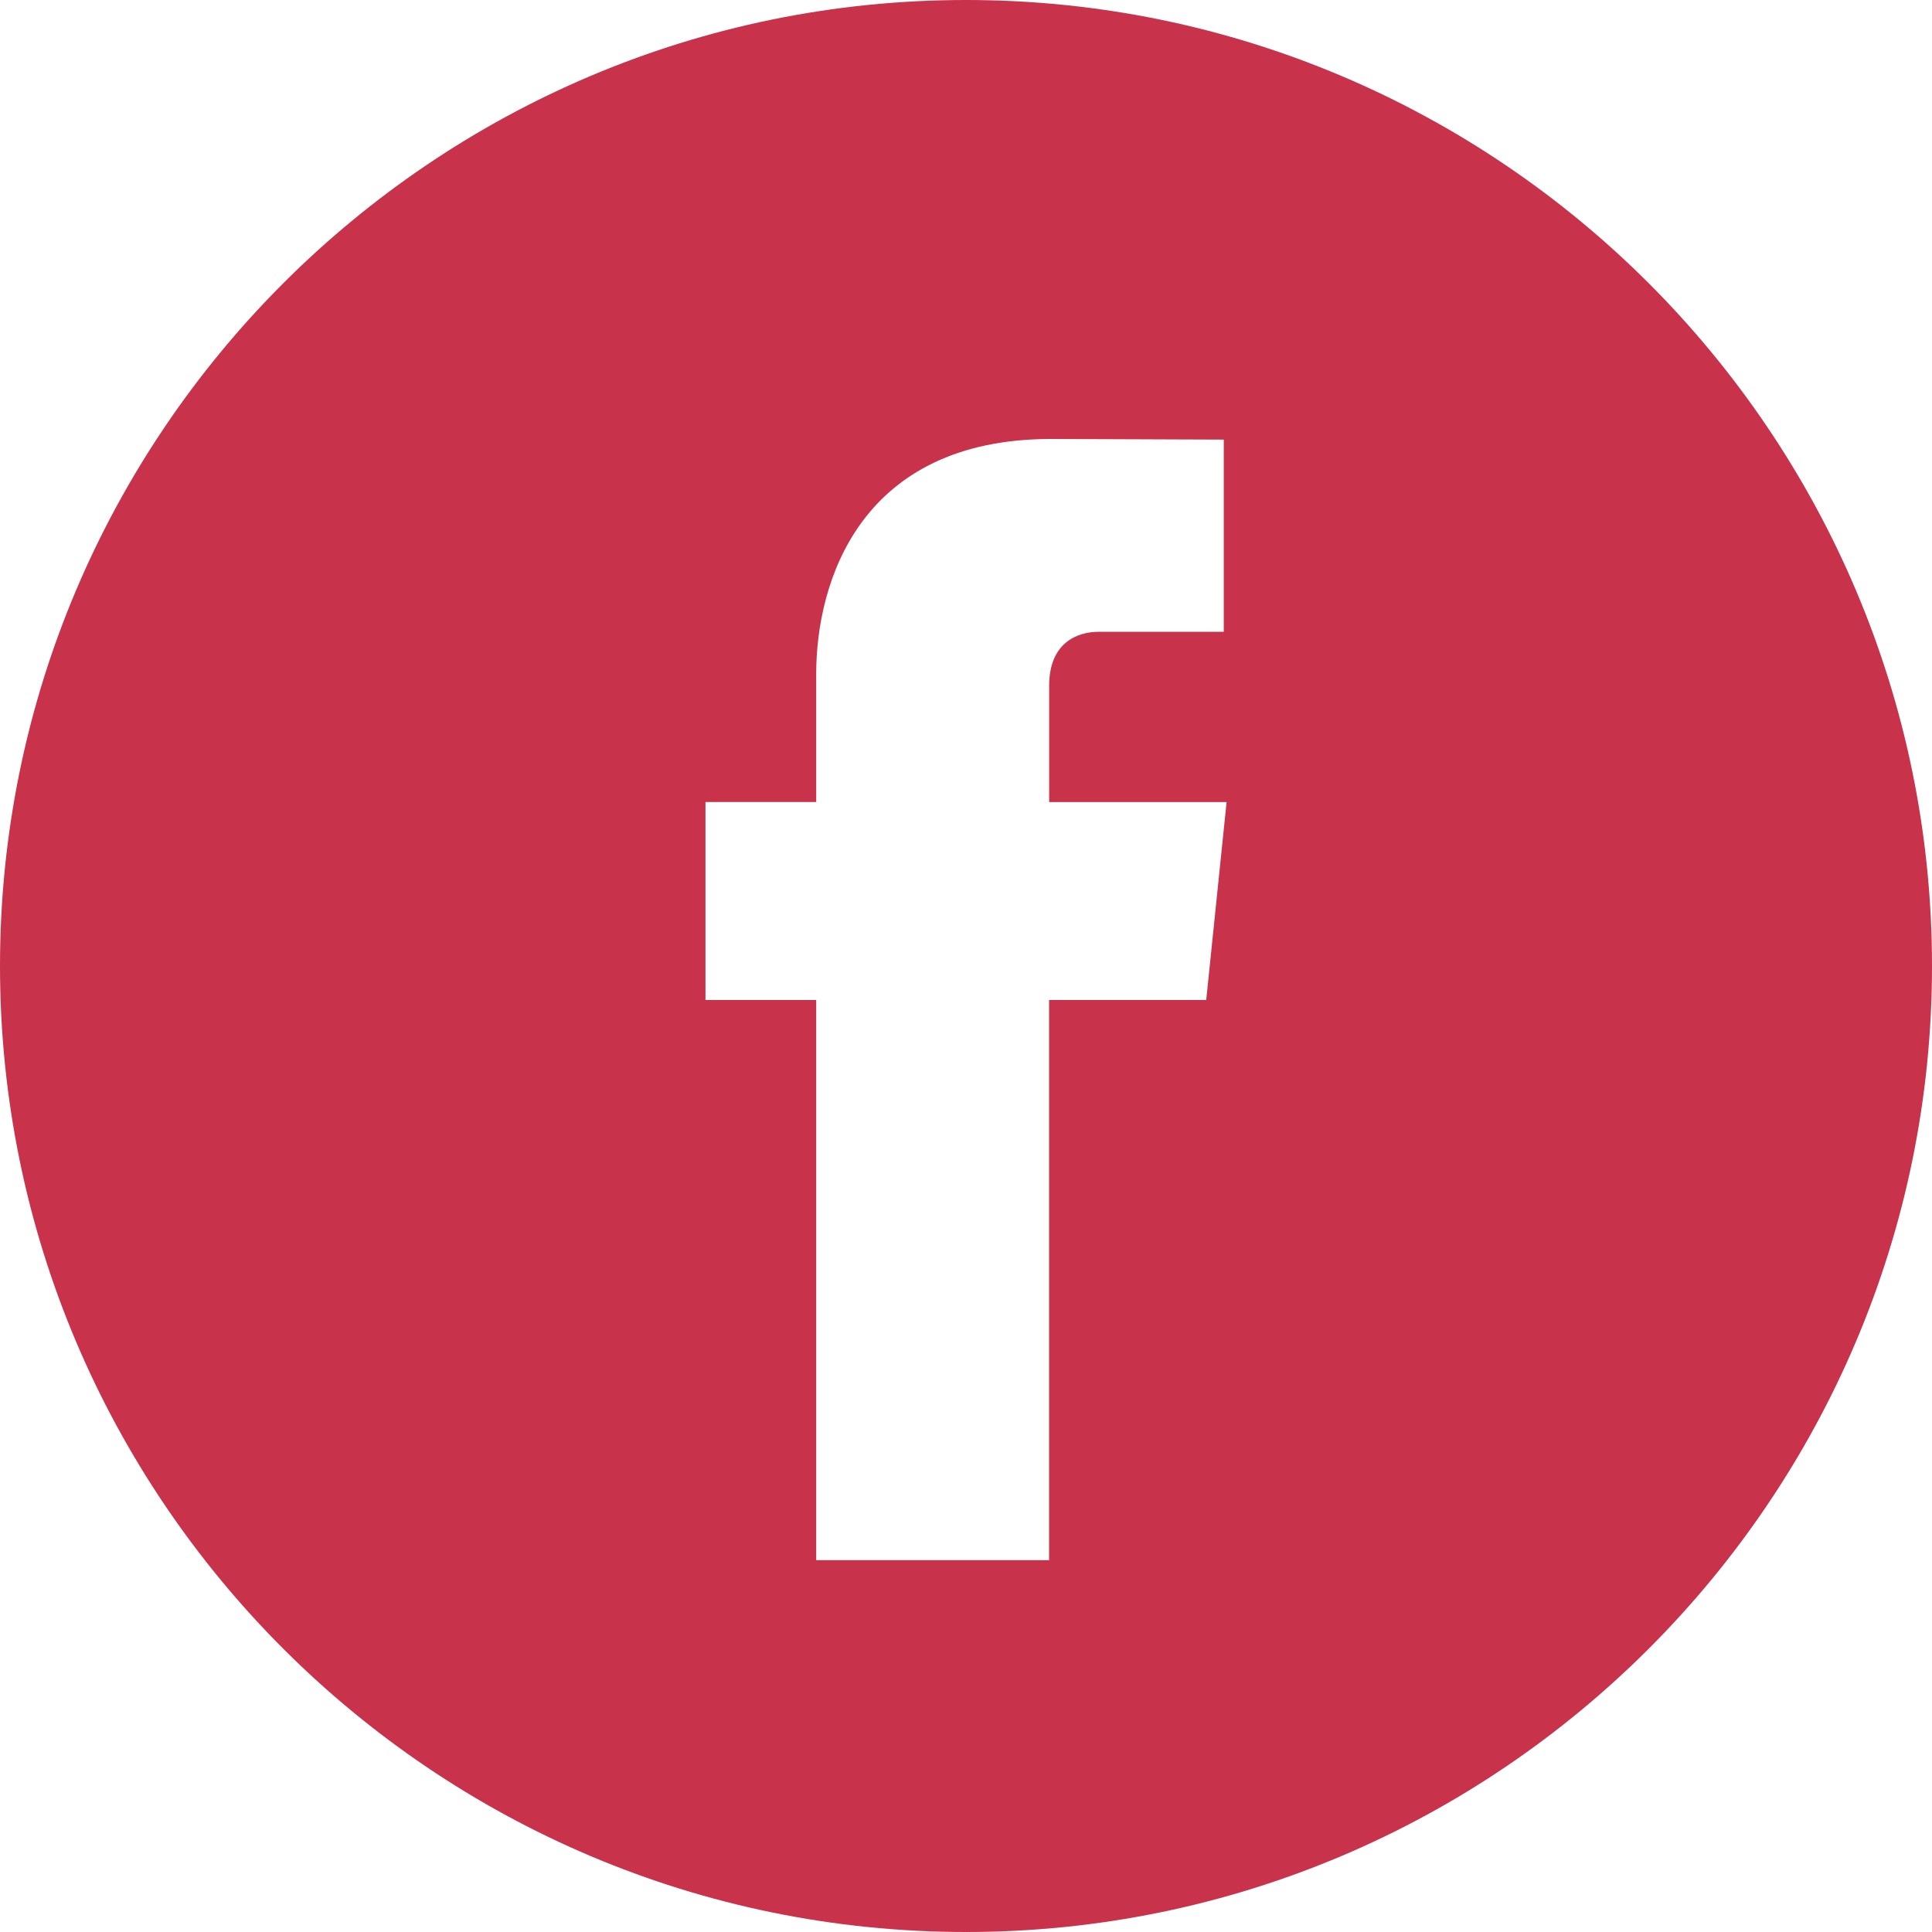 <?xml version="1.0" encoding="UTF-8"?> <svg xmlns="http://www.w3.org/2000/svg" width="50" height="50" viewBox="0 0 50 50" fill="none"><g clip-path="url(#clip0_284_195)"><path d="M25 0C11.215 0 0 11.215 0 25C0 38.784 11.215 50 25 50C38.784 50 50 38.784 50 25C50 11.215 38.786 0 25 0ZM31.217 25.88H27.15V40.377H21.123C21.123 40.377 21.123 32.456 21.123 25.88H18.258V20.756H21.123V17.442C21.123 15.069 22.251 11.36 27.205 11.36L31.671 11.377V16.351C31.671 16.351 28.957 16.351 28.43 16.351C27.902 16.351 27.152 16.615 27.152 17.747V20.758H31.744L31.217 25.88Z" fill="#C8334B"></path></g><defs><clipPath id="clip0_284_195"><rect width="50" height="50" fill="white"></rect></clipPath></defs></svg> 